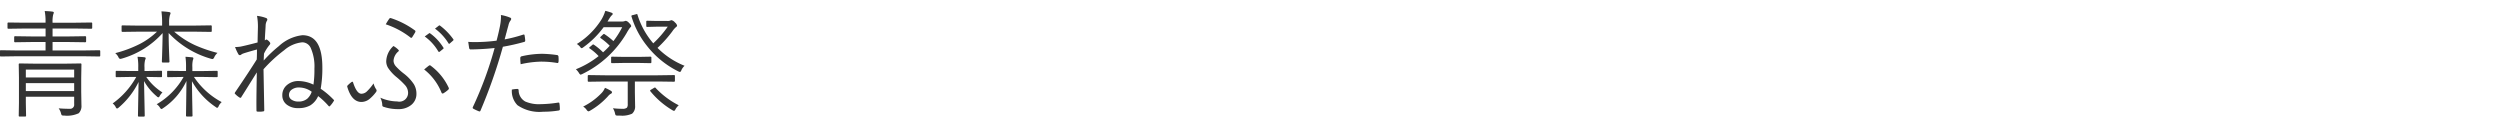 <svg xmlns="http://www.w3.org/2000/svg" width="300" height="14" viewBox="0 0 300 14">
  <defs>
    <style>
      .cls-1 {
        fill: #333;
        fill-rule: evenodd;
      }
    </style>
  </defs>
  <path id="青森ねぶた祭" class="cls-1" d="M9.746,11.011V9.363L9.773,7.723A0.1,0.1,0,0,0,9.65,7.613l-1.894.027H4.25L2.356,7.613a0.1,0.1,0,0,0-.109.109L2.274,9.281v3.076L2.247,13.882a0.091,0.091,0,0,0,.109.1H3.02a0.091,0.091,0,0,0,.109-0.1L3.1,12.33V11.612h5.8v0.882a0.49,0.49,0,0,1-.547.561q-0.677,0-1.312-.055a1.8,1.8,0,0,1,.28.6,0.517,0.517,0,0,0,.1.232,0.57,0.57,0,0,0,.267.034,3.278,3.278,0,0,0,1.764-.28,1.227,1.227,0,0,0,.321-0.964ZM3.1,10.929V9.979h5.8v0.95H3.1Zm0-1.634V8.352h5.8V9.295H3.1Zm8.928-3.158a0.1,0.1,0,0,0-.109-0.109l-1.846.027H6.308V5.043H8.29L10.225,5.07a0.1,0.1,0,0,0,.109-0.109V4.455a0.1,0.1,0,0,0-.109-0.109L8.29,4.373H6.308V3.423H8.98L10.956,3.45a0.1,0.1,0,0,0,.109-0.109V2.808A0.1,0.1,0,0,0,10.956,2.7L8.98,2.726H6.308a3.668,3.668,0,0,1,.068-0.95,1.409,1.409,0,0,0,.082-0.267q0-.089-0.171-0.116Q6,1.352,5.364,1.324a6.445,6.445,0,0,1,.1,1.4h-2.5L1.017,2.7A0.1,0.1,0,0,0,.9,2.808V3.341a0.1,0.1,0,0,0,.116.109l1.955-.027h2.5v0.95H3.758L1.81,4.346a0.1,0.1,0,0,0-.109.109V4.961a0.1,0.1,0,0,0,.109.109l1.948-.027H5.467V6.055H1.953L0.1,6.027a0.1,0.1,0,0,0-.109.109V6.67A0.1,0.1,0,0,0,.1,6.779l1.853-.027h8.121L11.92,6.779a0.1,0.1,0,0,0,.109-0.109V6.137Zm11.314-.745A10.478,10.478,0,0,1,20.9,3.8h2.468l1.928,0.027a0.1,0.1,0,0,0,.116-0.109V3.143a0.1,0.1,0,0,0-.116-0.1l-1.928.027H20.294V2.726a3.126,3.126,0,0,1,.089-0.882,0.679,0.679,0,0,1,.048-0.123,0.426,0.426,0,0,0,.034-0.144q0-.1-0.184-0.13a8.1,8.1,0,0,0-.909-0.082,9.954,9.954,0,0,1,.082,1.442V3.074H16.63L14.7,3.047a0.091,0.091,0,0,0-.109.1V3.717a0.1,0.1,0,0,0,.109.109L16.63,3.8h2.208a8.81,8.81,0,0,1-2.051,1.47,14.447,14.447,0,0,1-2.96,1.107,1.494,1.494,0,0,1,.39.492,0.3,0.3,0,0,0,.205.2,1.235,1.235,0,0,0,.205-0.041A10.433,10.433,0,0,0,19.515,3.97q-0.014,1.2-.068,2.8-0.021.54-.021,0.615a0.1,0.1,0,0,0,.116.116h0.684a0.1,0.1,0,0,0,.109-0.116q0-.027-0.041-0.984-0.055-1.326-.055-2.44A11.136,11.136,0,0,0,25.3,7.046a1.078,1.078,0,0,0,.205.041,0.317,0.317,0,0,0,.205-0.219,1.624,1.624,0,0,1,.39-0.52,16.553,16.553,0,0,1-2.762-.957h0ZM23.274,9.233h1.039l1.7,0.027a0.1,0.1,0,0,0,.109-0.123V8.6A0.1,0.1,0,0,0,26.009,8.5l-1.7.027H23.083V8.058a3.124,3.124,0,0,1,.068-0.868,0.451,0.451,0,0,0,.055-0.2,0.117,0.117,0,0,0-.123-0.109q-0.554-.055-0.827-0.068a8.31,8.31,0,0,1,.068,1.258V8.522H21.88L20.171,8.5a0.1,0.1,0,0,0-.116.109V9.138a0.106,0.106,0,0,0,.116.123l1.709-.027h0.15A8.708,8.708,0,0,1,18.8,12.508a1.2,1.2,0,0,1,.39.4,0.357,0.357,0,0,0,.185.178,0.58,0.58,0,0,0,.2-0.109,7.966,7.966,0,0,0,2.8-3.261q-0.014,1.306-.034,2.755-0.021,1.36-.021,1.4a0.1,0.1,0,0,0,.116.109h0.567a0.094,0.094,0,0,0,.1-0.109q0-.041-0.007-0.26l-0.014-.834q-0.034-1.538-.048-3.035a8.923,8.923,0,0,0,2.851,3.1,0.367,0.367,0,0,0,.185.1,0.353,0.353,0,0,0,.171-0.212,1.512,1.512,0,0,1,.362-0.479,9.18,9.18,0,0,1-3.322-3.008h0Zm-5.722,0h0.178l1.613,0.027a0.1,0.1,0,0,0,.1-0.123V8.6a0.091,0.091,0,0,0-.1-0.109l-1.613.027h-0.39V8.1a3.07,3.07,0,0,1,.075-0.909,0.572,0.572,0,0,0,.068-0.212q0-.082-0.157-0.109Q17.033,6.834,16.5,6.813A6.3,6.3,0,0,1,16.589,8.1V8.522h-1L13.984,8.5a0.094,0.094,0,0,0-.1.109V9.138a0.1,0.1,0,0,0,.1.123l1.606-.027H16.35a9.621,9.621,0,0,1-2.83,3.179,1.247,1.247,0,0,1,.362.431,0.322,0.322,0,0,0,.157.184,0.535,0.535,0,0,0,.191-0.109,9.514,9.514,0,0,0,2.4-3.083q-0.075,3.972-.075,4.047a0.1,0.1,0,0,0,.116.109h0.588a0.1,0.1,0,0,0,.109-0.109q0-.041-0.021-1.087-0.034-1.572-.062-3.069a6.516,6.516,0,0,0,1.524,1.832,0.337,0.337,0,0,0,.2.123,0.279,0.279,0,0,0,.164-0.178,1.809,1.809,0,0,1,.321-0.41,6.644,6.644,0,0,1-1.941-1.859h0Zm18.3,0.492a2.079,2.079,0,0,0-1.408.472,1.555,1.555,0,0,0-.567,1.224,1.372,1.372,0,0,0,.485,1.094,2.128,2.128,0,0,0,1.436.458,2.812,2.812,0,0,0,1.436-.328,2.446,2.446,0,0,0,.943-1.114,8.689,8.689,0,0,1,1.244,1.176,0.168,0.168,0,0,0,.1.062,0.1,0.1,0,0,0,.068-0.034,3.335,3.335,0,0,0,.472-0.629,0.079,0.079,0,0,0,.027-0.055,0.146,0.146,0,0,0-.068-0.1,9.409,9.409,0,0,0-1.538-1.3,13.957,13.957,0,0,0,.2-2.55q0-3.876-2.393-3.876a4.974,4.974,0,0,0-2.83,1.313,15.194,15.194,0,0,0-1.812,1.723q0-.232.034-0.827a5.143,5.143,0,0,1,.663-1.046,0.3,0.3,0,0,0,.089-0.178,0.212,0.212,0,0,0-.041-0.116,1.039,1.039,0,0,0-.321-0.308,0.139,0.139,0,0,0-.1-0.041,0.122,0.122,0,0,0-.055.014,0.629,0.629,0,0,1-.137.082q0.014-.417.048-0.95,0.041-.642.048-0.8a1.19,1.19,0,0,1,.157-0.6,0.261,0.261,0,0,0,.048-0.137,0.211,0.211,0,0,0-.144-0.191,4.522,4.522,0,0,0-1.094-.26,7.172,7.172,0,0,1,.109,1.381q-0.007.267-.02,0.759-0.014.588-.021,1.053-1.244.328-2.017,0.492a3.989,3.989,0,0,1-.684.055,5.654,5.654,0,0,0,.4.868,0.209,0.209,0,0,0,.185.109,0.267,0.267,0,0,0,.15-0.068,1,1,0,0,1,.239-0.13q0.506-.171,1.654-0.485,0,0.711-.027,1.2Q29.926,8.557,28.265,11a0.548,0.548,0,0,0-.1.191,0.094,0.094,0,0,0,.034.062,2.655,2.655,0,0,0,.547.451,0.309,0.309,0,0,0,.109.034,0.127,0.127,0,0,0,.109-0.1q0.485-.759,1.306-2.078,0.369-.588.547-0.875-0.048,2.789-.048,3.616,0,0.492.007,0.937,0,0.157.109,0.157t0.26,0.007a2.143,2.143,0,0,0,.424-0.034,0.135,0.135,0,0,0,.144-0.13L31.621,8.311A16.947,16.947,0,0,1,34.1,6.027a3.9,3.9,0,0,1,2.174-.95,1.135,1.135,0,0,1,1.032.718,5.484,5.484,0,0,1,.424,2.447,12.191,12.191,0,0,1-.116,1.914,4.236,4.236,0,0,0-1.764-.431h0Zm1.012,2.126a1.6,1.6,0,0,1-1.066.335,1.4,1.4,0,0,1-.779-0.205,0.669,0.669,0,0,1-.342-0.574,0.772,0.772,0,0,1,.28-0.615,1.434,1.434,0,0,1,.964-0.294,2.563,2.563,0,0,1,1.483.513,1.962,1.962,0,0,1-.54.841h0ZM49.231,4.482a0.219,0.219,0,0,0,.116.062,0.181,0.181,0,0,0,.123-0.089q0.335-.533.362-0.6a0.226,0.226,0,0,0,.02-0.089,0.145,0.145,0,0,0-.082-0.13A10.167,10.167,0,0,0,46.92,2.179a0.226,0.226,0,0,0-.068-0.014,0.162,0.162,0,0,0-.13.068,7.4,7.4,0,0,0-.431.684,9.871,9.871,0,0,1,2.94,1.565h0Zm-3.356,8.148a0.185,0.185,0,0,0,.15.184,5.31,5.31,0,0,0,1.777.28,2.369,2.369,0,0,0,1.5-.465,1.674,1.674,0,0,0,.67-1.395,2.176,2.176,0,0,0-.308-1.128,5.214,5.214,0,0,0-1.237-1.3,7.262,7.262,0,0,1-.916-0.841,1.06,1.06,0,0,1-.287-0.656,1.571,1.571,0,0,1,.588-1.142,0.157,0.157,0,0,0,.048-0.1A0.1,0.1,0,0,0,47.829,6a2.571,2.571,0,0,0-.615-0.479,2.588,2.588,0,0,0-.868,1.839,1.527,1.527,0,0,0,.219.779A4.978,4.978,0,0,0,47.61,9.274a9.8,9.8,0,0,1,1.019.971,1.382,1.382,0,0,1,.342.875,1.05,1.05,0,0,1-1.292,1.053,5.206,5.206,0,0,1-2.044-.451,2.044,2.044,0,0,1,.239.909h0Zm-1.907-1.607a0.961,0.961,0,0,1-.6.226q-0.561,0-1-1.36a0.1,0.1,0,0,0-.089-0.082,0.161,0.161,0,0,0-.068.021,3.235,3.235,0,0,0-.506.437,0.124,0.124,0,0,0-.041.089,0.368,0.368,0,0,0,.014.082q0.533,1.8,1.709,1.8a1.593,1.593,0,0,0,.991-0.39,4.659,4.659,0,0,0,.745-0.8,0.3,0.3,0,0,0,.068-0.2,0.241,0.241,0,0,0-.055-0.137,2.21,2.21,0,0,1-.308-0.7,5.976,5.976,0,0,1-.855,1.012h0Zm9.017,0.1a0.146,0.146,0,0,0,.13.1,0.181,0.181,0,0,0,.068-0.014,3.284,3.284,0,0,0,.6-0.437,0.231,0.231,0,0,0,.082-0.157,0.222,0.222,0,0,0-.027-0.1A6.92,6.92,0,0,0,51.65,7.859a0.085,0.085,0,0,0-.061-0.027,0.272,0.272,0,0,0-.116.041q-0.246.185-.574,0.465a6.7,6.7,0,0,1,2.085,2.782h0Zm-0.39-4.956a0.105,0.105,0,0,0,.1.062,0.128,0.128,0,0,0,.082-0.034l0.41-.335a0.117,0.117,0,0,0,.048-0.089A0.1,0.1,0,0,0,53.2,5.706a6,6,0,0,0-1.579-1.7,0.128,0.128,0,0,0-.082-0.034A0.091,0.091,0,0,0,51.486,4l-0.52.376a5.821,5.821,0,0,1,1.627,1.791h0Zm1.217-.978a0.113,0.113,0,0,0,.089.068,0.1,0.1,0,0,0,.075-0.041l0.383-.335a0.146,0.146,0,0,0,.062-0.1,0.132,0.132,0,0,0-.02-0.068,7.516,7.516,0,0,0-1.6-1.641,0.1,0.1,0,0,0-.062-0.027,0.142,0.142,0,0,0-.089.041L52.2,3.437a6.247,6.247,0,0,1,1.613,1.75h0Zm6.952-1.23q0.157-.608.246-0.909A1.48,1.48,0,0,1,61.234,2.5a0.378,0.378,0,0,0,.109-0.226,0.151,0.151,0,0,0-.109-0.15A5,5,0,0,0,60.106,1.8a1.509,1.509,0,0,1,.014.212A6.515,6.515,0,0,1,60,3.115q-0.157.807-.41,1.764a20.209,20.209,0,0,1-2.523.171q-0.615,0-.882-0.027Q56.23,5.3,56.3,5.788a0.2,0.2,0,0,0,.226.144Q58,5.911,59.355,5.761a43.992,43.992,0,0,1-2.618,7.1,0.167,0.167,0,0,0-.014.062,0.129,0.129,0,0,0,.068.116,4.991,4.991,0,0,0,.656.308,0.258,0.258,0,0,0,.1.027,0.144,0.144,0,0,0,.116-0.109A61.492,61.492,0,0,0,60.346,5.61a24.934,24.934,0,0,0,2.536-.574,0.157,0.157,0,0,0,.144-0.157V4.824Q63,4.517,62.95,4.25a0.1,0.1,0,0,0-.1-0.109,0.183,0.183,0,0,0-.068.014,17.2,17.2,0,0,1-2.228.574q0.075-.253.205-0.772h0Zm1.347,8.675a4.639,4.639,0,0,0,3.083.772,11.146,11.146,0,0,0,1.832-.143,0.157,0.157,0,0,0,.157-0.178,4.285,4.285,0,0,0-.055-0.677,0.1,0.1,0,0,0-.1-0.1,0.75,0.75,0,0,0-.075.007,14.484,14.484,0,0,1-2.071.184,4.11,4.11,0,0,1-1.859-.321,1.551,1.551,0,0,1-.786-1.367,0.144,0.144,0,0,0-.157-0.137,3.653,3.653,0,0,0-.656.075,2.417,2.417,0,0,0,.684,1.887h0Zm2.939-5.236a11.038,11.038,0,0,1,1.8.157,0.313,0.313,0,0,0,.061.007q0.1,0,.116-0.191,0.007-.075.007-0.178a4.142,4.142,0,0,0-.02-0.437A0.209,0.209,0,0,0,66.8,6.6a14.233,14.233,0,0,0-1.736-.144,11.242,11.242,0,0,0-2.447.294,0.21,0.21,0,0,0-.184.212,5.685,5.685,0,0,0,.048.745,12.017,12.017,0,0,1,2.57-.314h0ZM75.494,2.767A0.667,0.667,0,0,0,75.1,2.5a0.383,0.383,0,0,0-.157.041,0.99,0.99,0,0,1-.362.041H72.9l0.041-.055a5.264,5.264,0,0,1,.417-0.643,0.394,0.394,0,0,0,.171-0.2,0.169,0.169,0,0,0-.123-0.15A6.338,6.338,0,0,0,72.637,1.3a4.827,4.827,0,0,1-.444,1.012,9.193,9.193,0,0,1-2.974,2.967,1.6,1.6,0,0,1,.4.349,0.325,0.325,0,0,0,.178.157A0.525,0.525,0,0,0,70,5.672a10.88,10.88,0,0,0,2.434-2.406h2.228a10.207,10.207,0,0,1-1.053,1.668,8.084,8.084,0,0,0-1.046-.82,0.166,0.166,0,0,0-.089-0.041,0.233,0.233,0,0,0-.123.075l-0.225.212a0.3,0.3,0,0,0-.1.144,0.109,0.109,0,0,0,.048.068,7.672,7.672,0,0,1,1.094.916,10.125,10.125,0,0,1-.8.793,6.957,6.957,0,0,0-1.094-.909,0.166,0.166,0,0,0-.089-0.041,0.212,0.212,0,0,0-.116.068l-0.253.212a0.257,0.257,0,0,0-.116.13,0.109,0.109,0,0,0,.055.068,6.188,6.188,0,0,1,1.08.923,10.848,10.848,0,0,1-2.728,1.579,2.152,2.152,0,0,1,.362.438,0.639,0.639,0,0,0,.184.212,0.87,0.87,0,0,0,.2-0.068,12.423,12.423,0,0,0,5.332-4.908,5.631,5.631,0,0,1,.438-0.69,0.213,0.213,0,0,0,.123-0.178,0.716,0.716,0,0,0-.253-0.349h0Zm5.5,6.351a0.1,0.1,0,0,0-.109-0.109l-1.962.027H72.6l-1.962-.027a0.1,0.1,0,0,0-.109.109V9.7a0.1,0.1,0,0,0,.109.109L72.6,9.78h2.728v2.728a0.64,0.64,0,0,1-.1.417,0.82,0.82,0,0,1-.554.13,9.381,9.381,0,0,1-1.121-.068,2.044,2.044,0,0,1,.253.629,0.462,0.462,0,0,0,.082.212,0.445,0.445,0,0,0,.253.041h0.239a2.881,2.881,0,0,0,1.47-.226,1.142,1.142,0,0,0,.362-0.95l-0.027-1.627V9.78h2.741l1.962,0.027A0.1,0.1,0,0,0,80.99,9.7V9.117ZM78.9,5.747a14.377,14.377,0,0,0,1.777-1.982,2.536,2.536,0,0,1,.451-0.52,0.228,0.228,0,0,0,.123-0.185A0.731,0.731,0,0,0,81,2.7a0.781,0.781,0,0,0-.424-0.28,0.336,0.336,0,0,0-.15.055,0.934,0.934,0,0,1-.349.041H78.851l-1.189-.027a0.1,0.1,0,0,0-.109.116V3.115a0.1,0.1,0,0,0,.109.116L78.851,3.2h1.278a12.55,12.55,0,0,1-1.736,2A9.53,9.53,0,0,1,76.5,1.775a0.089,0.089,0,0,0-.075-0.089,0.417,0.417,0,0,0-.089.021l-0.41.109a0.176,0.176,0,0,0-.164.1,0.154,0.154,0,0,0,.014.048,10.424,10.424,0,0,0,1.866,3.548,10.94,10.94,0,0,0,3.773,3.063,0.732,0.732,0,0,0,.191.062,0.322,0.322,0,0,0,.157-0.212,1.7,1.7,0,0,1,.383-0.533A9.567,9.567,0,0,1,78.9,5.747h0ZM78.167,6.909A0.1,0.1,0,0,0,78.058,6.8l-1.442.027H74.879L73.45,6.8a0.1,0.1,0,0,0-.116.109V7.47a0.1,0.1,0,0,0,.116.109l1.429-.027h1.736l1.442,0.027a0.1,0.1,0,0,0,.109-0.109V6.909ZM73.314,10.9a5.541,5.541,0,0,0-.718-0.362,2,2,0,0,1-.478.7,7.943,7.943,0,0,1-2.14,1.552,1.368,1.368,0,0,1,.417.39,0.409,0.409,0,0,0,.212.185,0.58,0.58,0,0,0,.2-0.082,8.83,8.83,0,0,0,2.153-1.736,1.312,1.312,0,0,1,.308-0.28,0.237,0.237,0,0,0,.171-0.171,0.211,0.211,0,0,0-.123-0.191h0Zm5.4-.308a0.181,0.181,0,0,0-.123-0.089,0.248,0.248,0,0,0-.116.048l-0.321.191a0.279,0.279,0,0,0-.144.13,0.168,0.168,0,0,0,.027.068,9.872,9.872,0,0,0,2.652,2.283,0.509,0.509,0,0,0,.2.082,0.289,0.289,0,0,0,.171-0.2,1.868,1.868,0,0,1,.39-0.472,9.985,9.985,0,0,1-2.741-2.044h0Z"/>
</svg>
